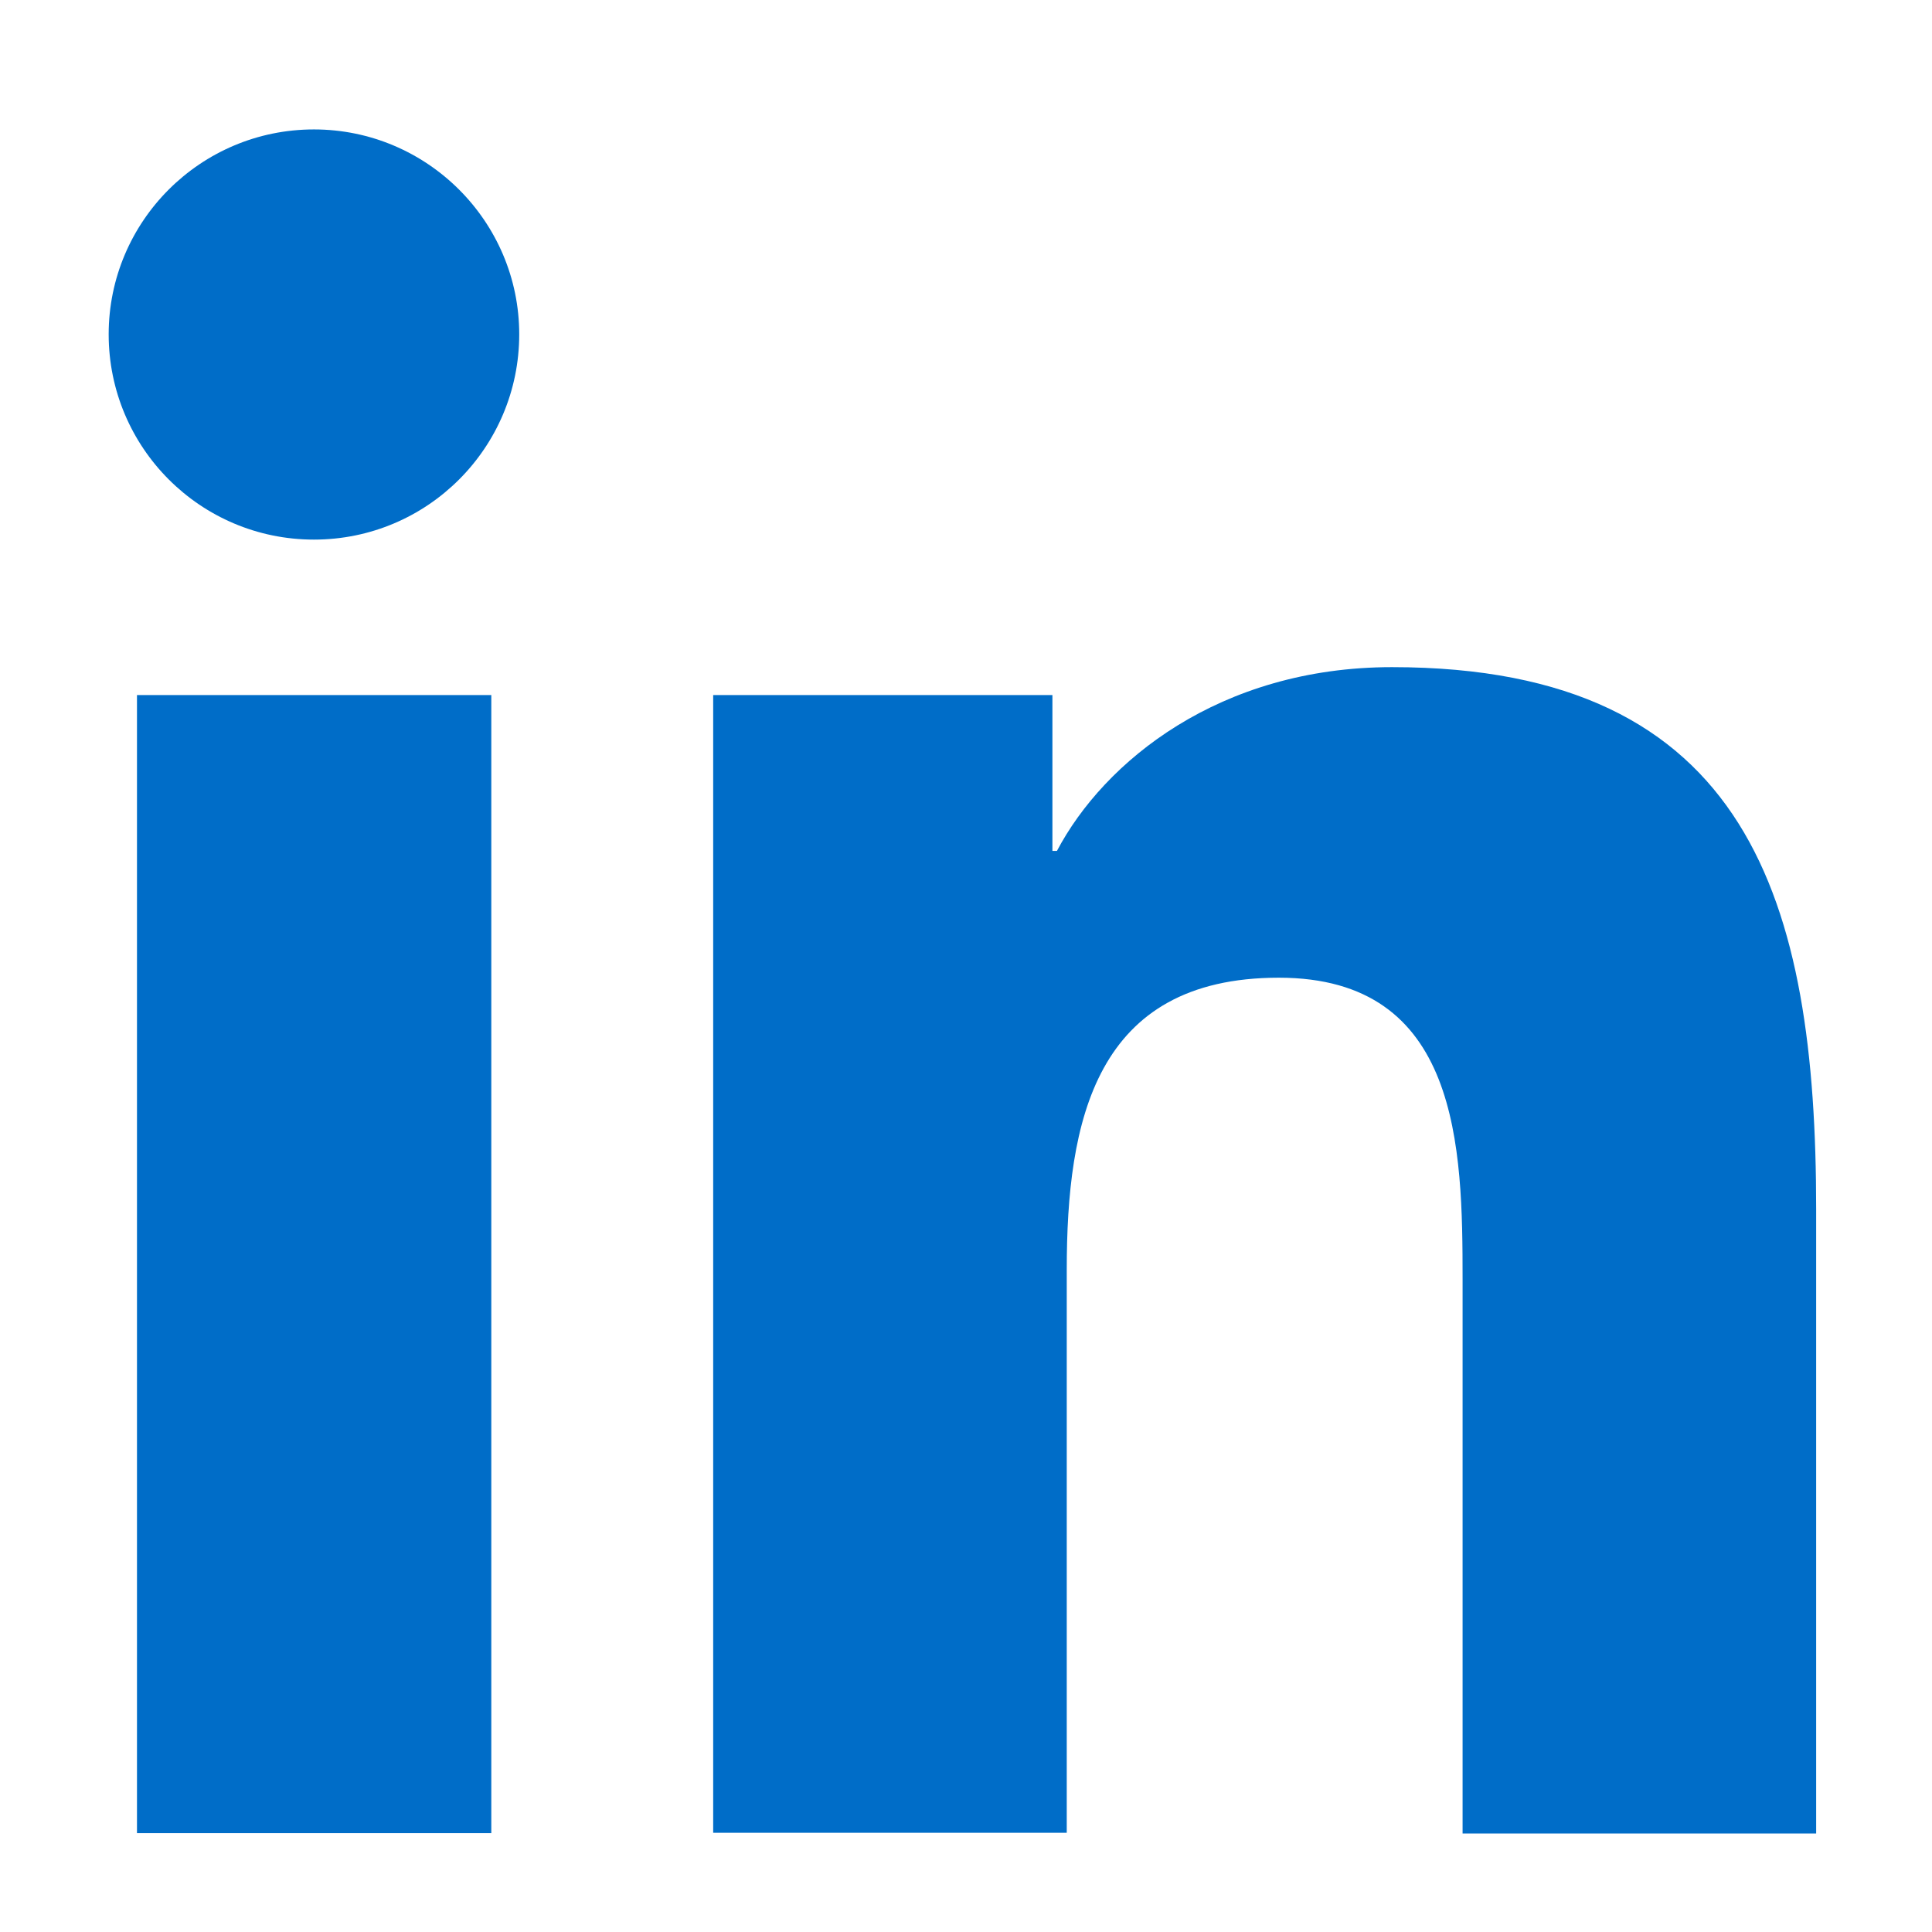 <?xml version="1.0" encoding="utf-8"?>
<!-- Generator: Adobe Illustrator 25.0.0, SVG Export Plug-In . SVG Version: 6.00 Build 0)  -->
<svg version="1.1" id="Capa_1" xmlns="http://www.w3.org/2000/svg" xmlns:xlink="http://www.w3.org/1999/xlink" x="0px" y="0px"
	 viewBox="0 0 512 512" style="enable-background:new 0 0 512 512;" xml:space="preserve">
<style type="text/css">
	.st0{fill:#006DC8;}
</style>
<g>
	<path class="st0" d="M36.3,184.2h93.9v301.6H36.3V184.2z M83.2,34.3c30,0,54.4,24.4,54.4,54.3c0,30-24.3,54.4-54.4,54.4
		c-30.1,0-54.4-24.4-54.4-54.4C28.8,58.7,53.1,34.3,83.2,34.3"/>
	<path class="st0" d="M189,184.2h89.9v41.3h1.2c12.5-23.7,43.1-48.7,88.8-48.7c94.9,0,112.4,62.4,112.4,143.7v165.4h-93.7V339.1
		c0-35-0.7-80-48.7-80c-48.8,0-56.2,38.1-56.2,77.4v149.2H189V184.2z"/>
</g>
</svg>
